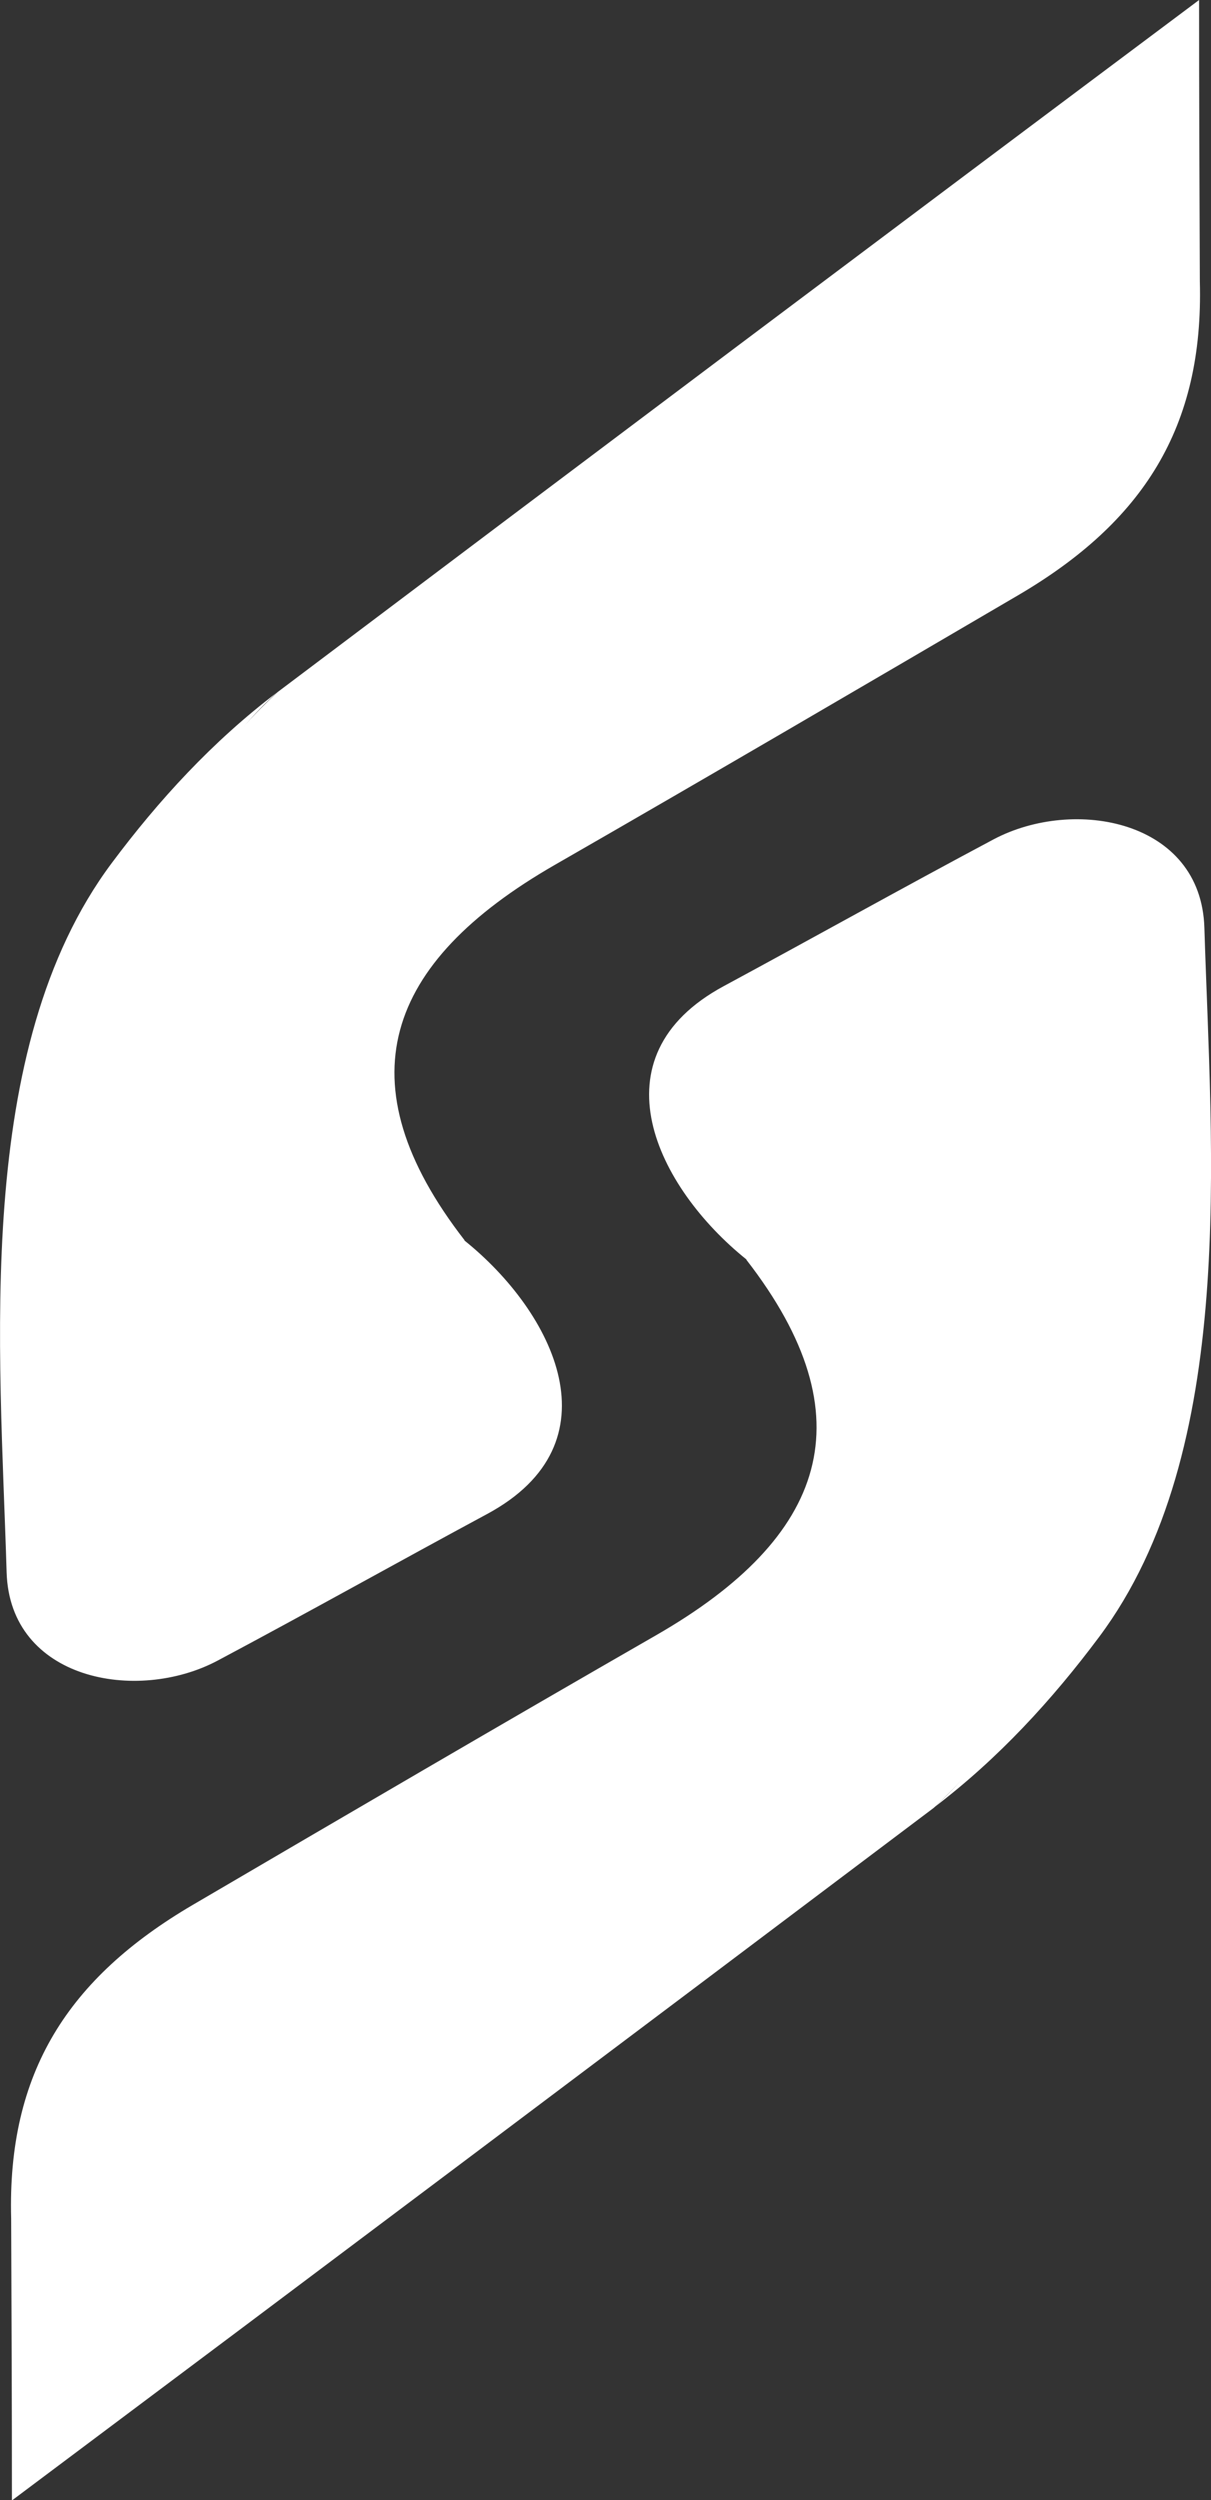 <?xml version="1.0" encoding="UTF-8"?>
<svg id="Layer_2" data-name="Layer 2" xmlns="http://www.w3.org/2000/svg" viewBox="0 0 64 132.1">
  <rect x="0" y="0" width="64" height="132.1" fill="#333333" stroke="none"/>
  <defs>
    <style>
      .cls-1 {
        fill: #fff;
        stroke-width: 0px;
      }
    </style>
  </defs>
  <g id="Layer_1-2" data-name="Layer 1">
    <g>
      <g>
        <path class="cls-1" d="m63.41,14.87c.21,7.73-3.02,12.72-9.6,16.58-8.06,4.72-16.38,9.59-24.49,14.25-8.99,5.17-11.23,11.5-4.77,19.83-2.1,4.6-9.41,3.76-13.45,3.09-4.52-2.75-5.84-8.76-5.58-13.68.37-6.99,4.07-13.64,9.15-18.37C30.87,24.36,47.11,12.16,63.37,0c0,4.96.02,9.91.04,14.87Z"/>
        <path class="cls-1" d="m24.54,65.54s-.98-.79-2.6-2.24c-7.66-6.83-17.67-17.4-7.29-26.72-3.42,2.59-6.28,5.72-8.75,9.03C-1.44,55.45,0,71.27.35,83.08c.17,5.68,6.87,6.93,11.14,4.67,4.7-2.5,9.7-5.3,14.25-7.75,6.97-3.75,3.54-10.65-1.19-14.45Z"/>
      </g>
      <g>
        <path class="cls-1" d="m.59,117.23c-.21-7.73,3.02-12.72,9.6-16.58,8.06-4.72,16.38-9.59,24.49-14.25,8.99-5.17,11.23-11.5,4.77-19.83,2.1-4.6,9.41-3.76,13.45-3.09,4.52,2.75,5.84,8.76,5.58,13.68-.36,6.99-4.07,13.64-9.14,18.37-16.22,12.22-32.45,24.42-48.71,36.59,0-4.96-.02-9.91-.04-14.87Z"/>
        <path class="cls-1" d="m39.45,66.56s.98.8,2.6,2.24c7.67,6.84,17.67,17.4,7.29,26.72,3.42-2.59,6.28-5.72,8.75-9.03,7.35-9.84,5.92-25.66,5.56-37.47-.17-5.68-6.87-6.93-11.14-4.67-4.7,2.5-9.71,5.3-14.25,7.75-6.97,3.75-3.54,10.65,1.19,14.45Z"/>
      </g>
    </g>
  </g>
</svg>